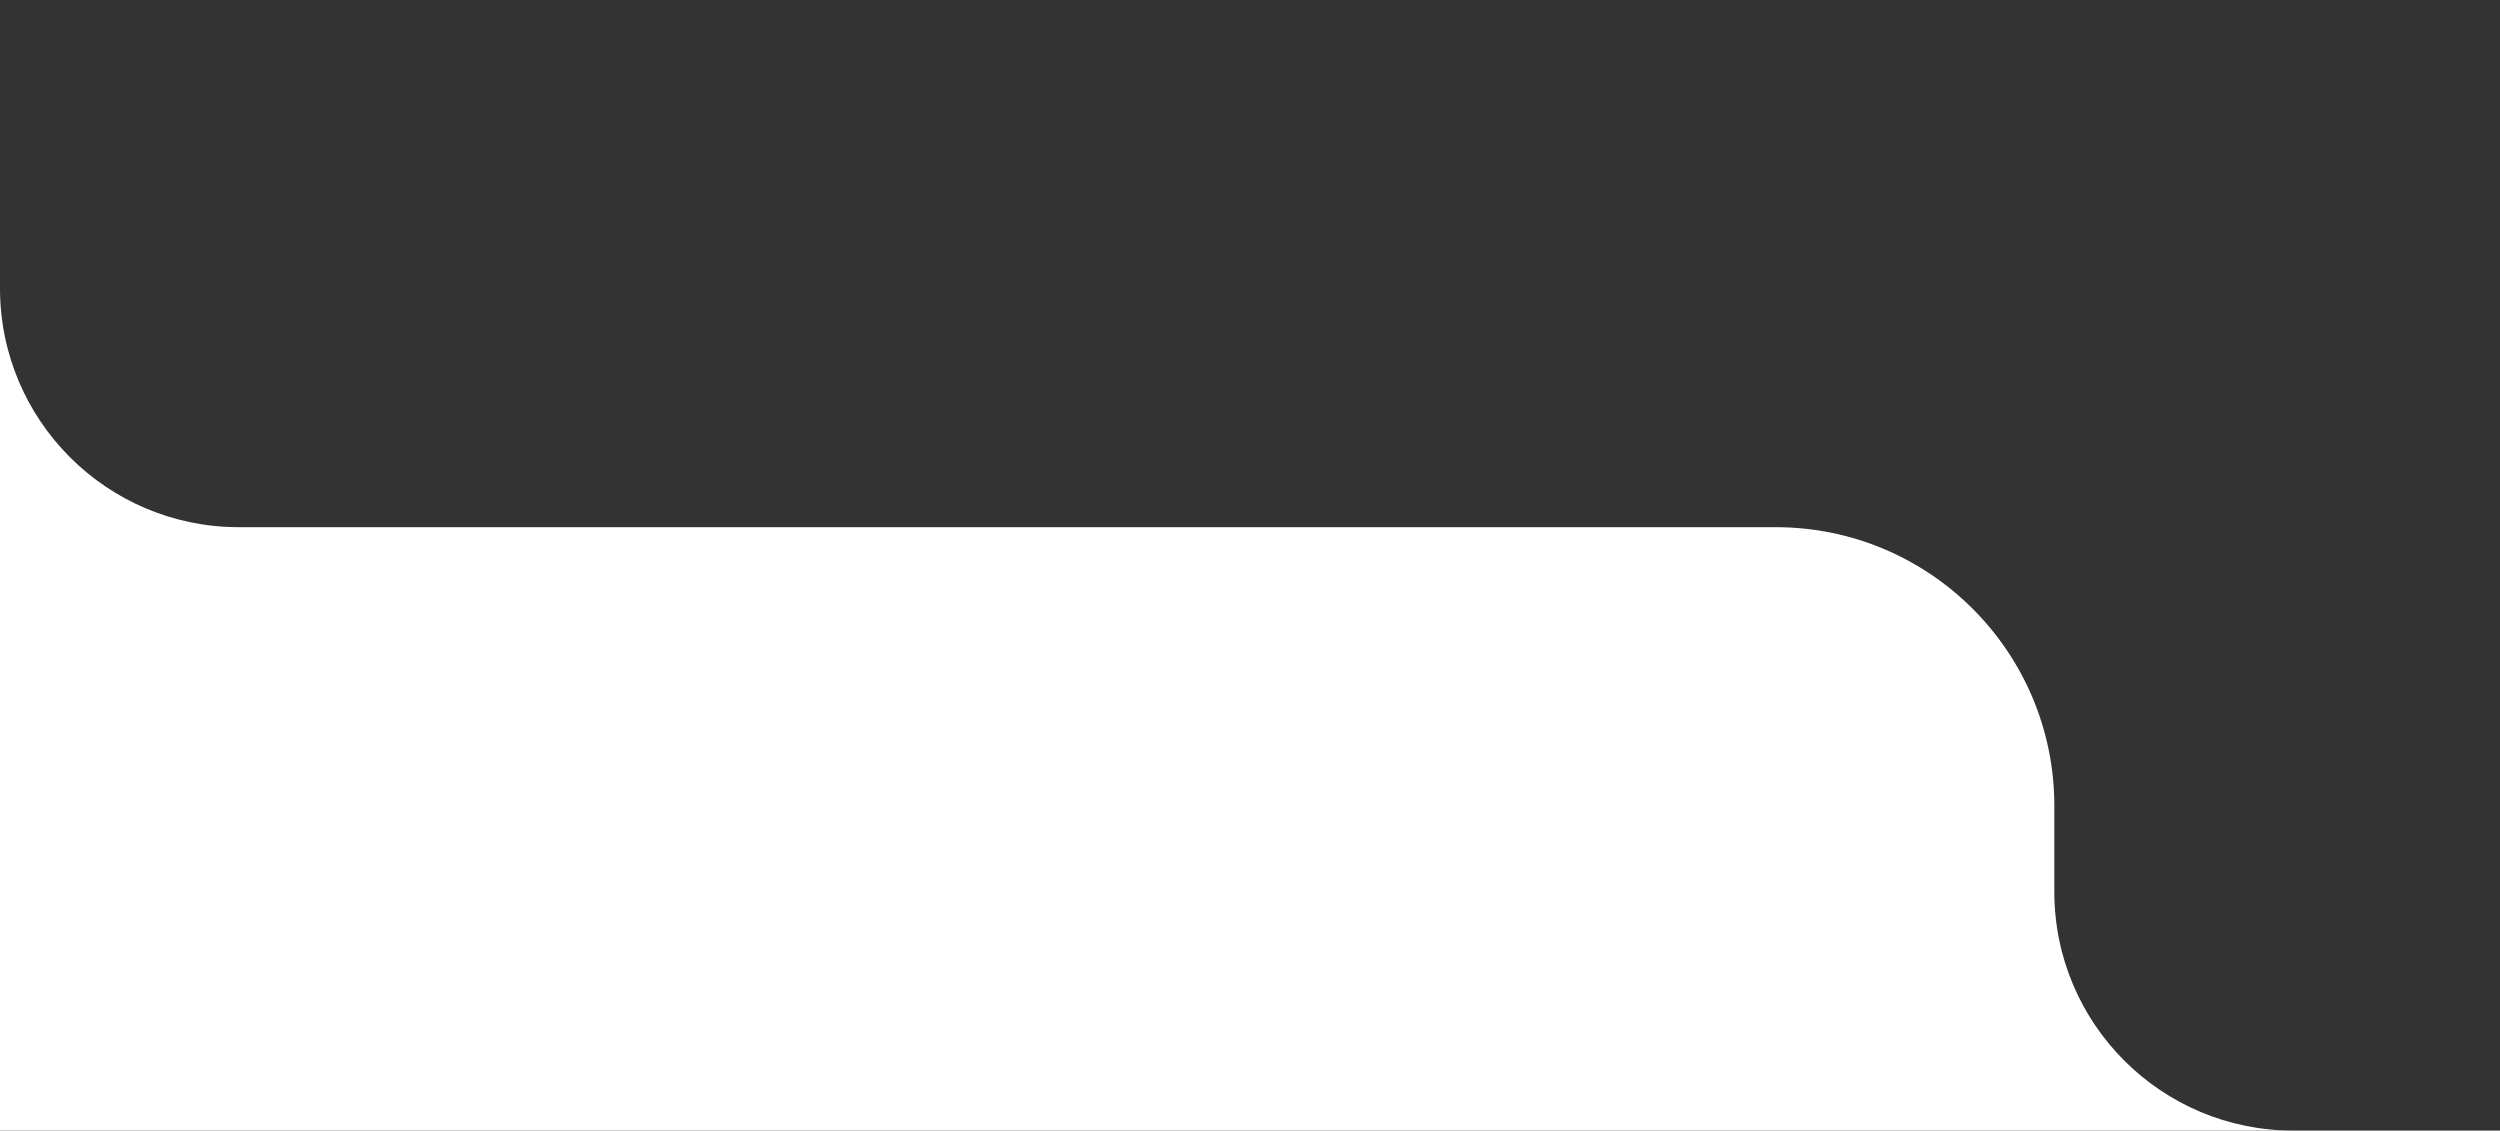 <?xml version="1.0" encoding="UTF-8"?> <svg xmlns="http://www.w3.org/2000/svg" width="314" height="142" viewBox="0 0 314 142" fill="none"><rect x="0" y="0" width="314" height="142" fill="#333333" stroke="none"/><path d="M0 0V36.214C0 52.783 13.431 66.214 30 66.214H134.303H223.023C242.353 66.214 258.023 81.884 258.023 101.214V112C258.023 128.569 271.454 142 288.023 142H314H0V66V0Z" fill="white"></path></svg> 